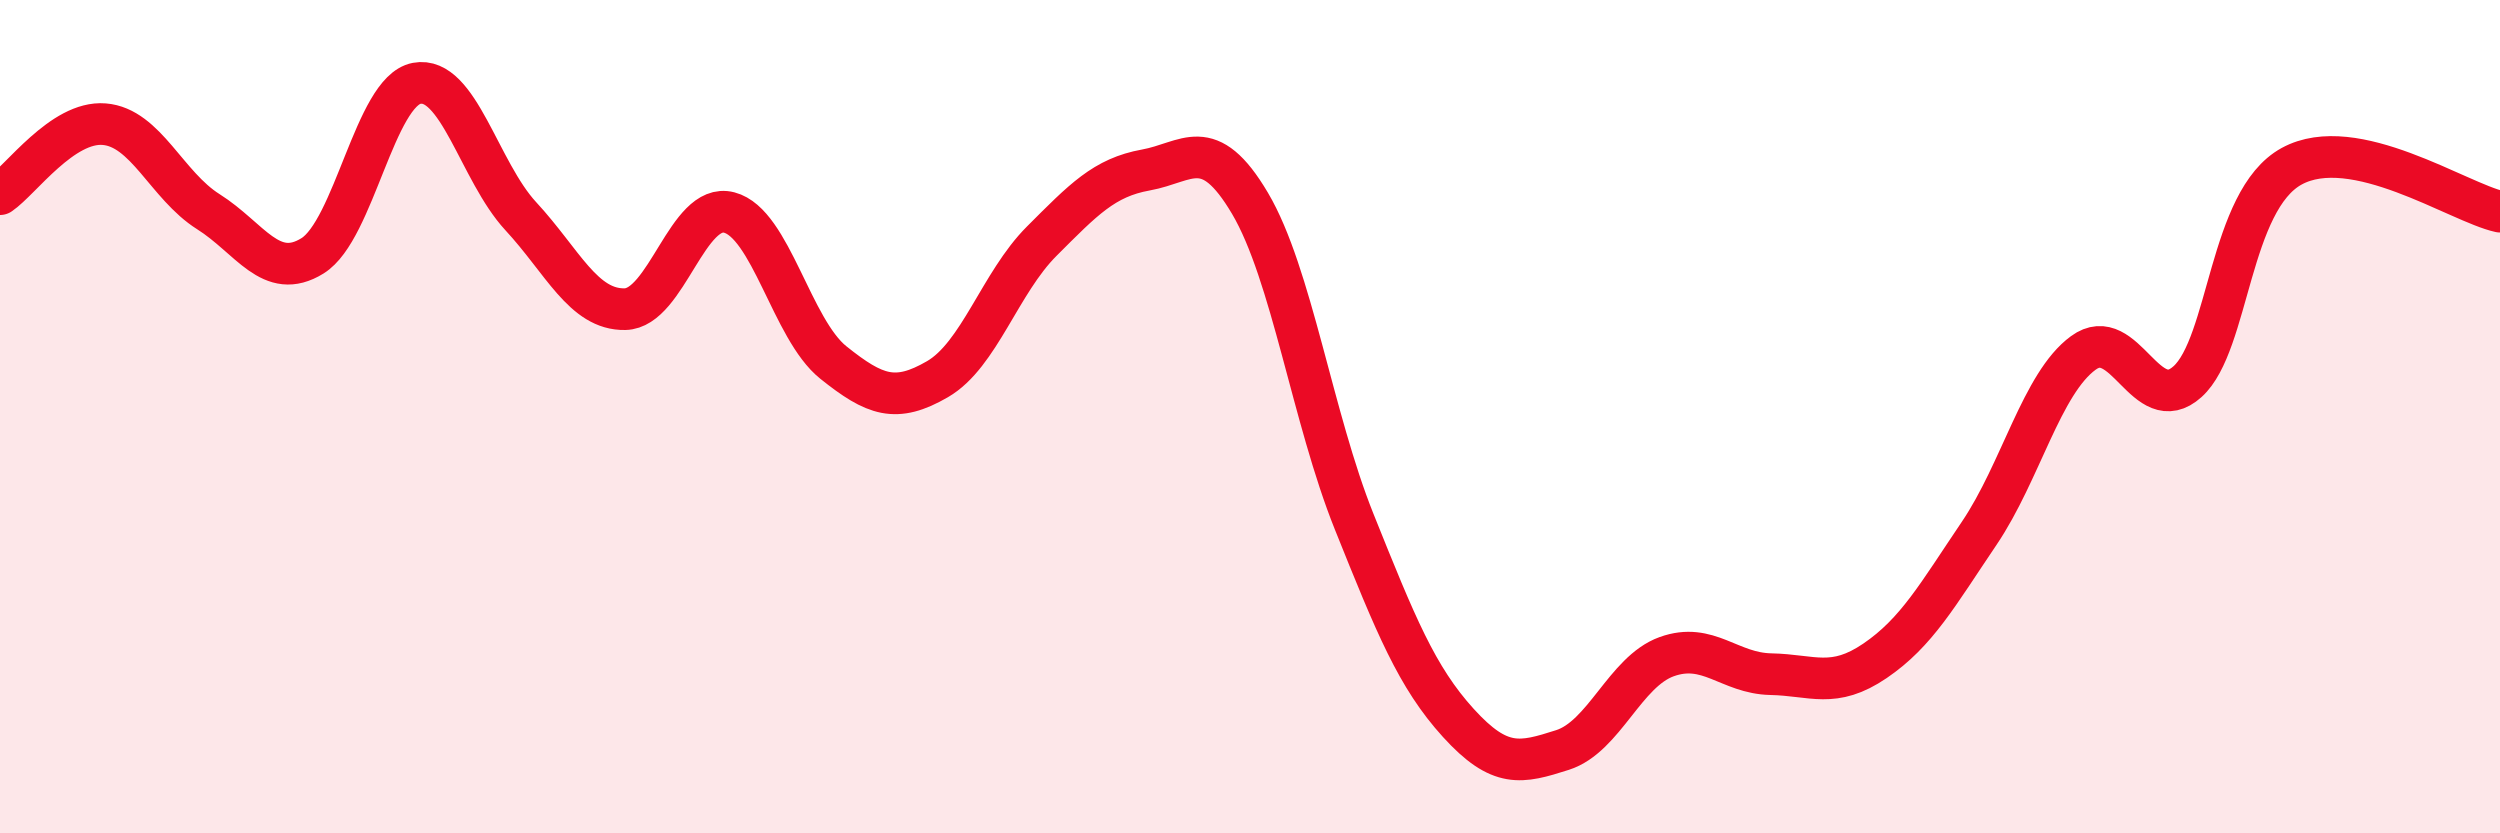 
    <svg width="60" height="20" viewBox="0 0 60 20" xmlns="http://www.w3.org/2000/svg">
      <path
        d="M 0,4.66 C 0.5,4.32 1.5,2.9 2.5,2.98 C 3.5,3.06 4,4.45 5,5.08 C 6,5.71 6.5,6.76 7.5,6.14 C 8.5,5.52 9,2.19 10,2 C 11,1.81 11.5,4.11 12.5,5.19 C 13.5,6.27 14,7.44 15,7.42 C 16,7.4 16.5,4.84 17.5,5.1 C 18.5,5.36 19,7.9 20,8.7 C 21,9.5 21.5,9.68 22.5,9.1 C 23.5,8.52 24,6.79 25,5.79 C 26,4.79 26.5,4.26 27.5,4.08 C 28.5,3.9 29,3.19 30,4.88 C 31,6.57 31.5,10.03 32.5,12.52 C 33.5,15.01 34,16.25 35,17.35 C 36,18.45 36.5,18.32 37.5,18 C 38.5,17.68 39,16.12 40,15.76 C 41,15.4 41.5,16.16 42.5,16.18 C 43.5,16.2 44,16.54 45,15.86 C 46,15.18 46.5,14.28 47.5,12.8 C 48.5,11.32 49,9.2 50,8.47 C 51,7.74 51.5,10.06 52.5,9.16 C 53.5,8.26 53.5,4.81 55,3.99 C 56.5,3.17 59,4.86 60,5.08L60 20L0 20Z"
        fill="#EB0A25"
        opacity="0.1"
        stroke-linecap="round"
        stroke-linejoin="round"
      />
      <path
        d="M 0,4.66 C 0.5,4.32 1.5,2.9 2.5,2.98 C 3.5,3.06 4,4.45 5,5.08 C 6,5.71 6.5,6.76 7.5,6.14 C 8.5,5.52 9,2.19 10,2 C 11,1.81 11.5,4.11 12.5,5.19 C 13.5,6.27 14,7.44 15,7.42 C 16,7.4 16.5,4.84 17.5,5.1 C 18.5,5.36 19,7.9 20,8.7 C 21,9.5 21.5,9.68 22.5,9.1 C 23.5,8.52 24,6.79 25,5.79 C 26,4.79 26.5,4.26 27.5,4.08 C 28.5,3.9 29,3.19 30,4.88 C 31,6.57 31.5,10.03 32.5,12.52 C 33.5,15.01 34,16.25 35,17.35 C 36,18.45 36.5,18.32 37.5,18 C 38.5,17.68 39,16.12 40,15.76 C 41,15.4 41.5,16.16 42.5,16.18 C 43.5,16.2 44,16.54 45,15.86 C 46,15.18 46.5,14.28 47.5,12.8 C 48.5,11.32 49,9.2 50,8.47 C 51,7.74 51.5,10.06 52.5,9.16 C 53.5,8.26 53.5,4.81 55,3.99 C 56.5,3.17 59,4.86 60,5.08"
        stroke="#EB0A25"
        stroke-width="1"
        fill="none"
        stroke-linecap="round"
        stroke-linejoin="round"
      />
    </svg>
  